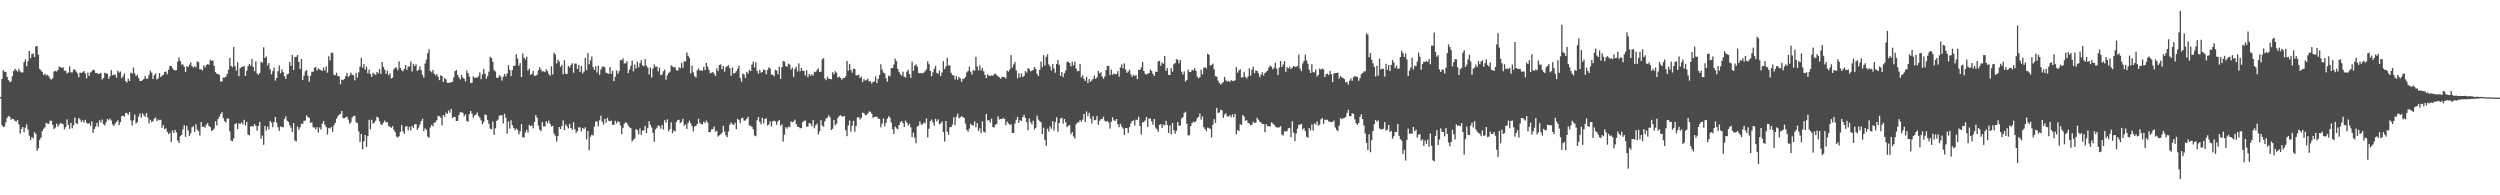 <?xml version="1.0" encoding="UTF-8"?>
<svg xmlns="http://www.w3.org/2000/svg" width="1920" height="150">
  <path d="M0 74.466h1v1.160H0zM1 60.636h1v35.472H1zM2 53.841h1v43.659H2zM3 55.109h1v42.072H3zM4 55.195h1v38.799H4zM5 59.087h1v31.403H5zM6 61.500h1v27.532H6zM7 63.049h1v26.636H7zM8 62.512h1v29.499H8zM9 58.543h1v32.478H9zM10 54.590h1v36.998H10zM11 52.774h1v40.068H11zM12 53.964h1v39.468H12zM13 54.979h1v37.218H13zM14 52.796h1v42.630H14zM15 54.766h1v47.826H15zM16 55.762h1v43.265H16zM17 55.575h1v41.903H17zM18 47.671h1v53.912H18zM19 45.676h1v52.339H19zM20 50.912h1v44.625H20zM21 46.953h1v52.465H21zM22 39.114h1v65.080H22zM23 44.751h1v62.843H23zM24 41.599h1v63.738H24zM25 41.109h1v65.145H25zM26 43.837h1v57.626H26zM27 35.707h1v67.112H27zM28 35.379h1v80.451H28zM29 41.954h1v71.919H29zM30 52.986h1v54.549H30zM31 54.025h1v51.605H31zM32 55.279h1v45.508H32zM33 57.599h1v41.330H33zM34 56.563h1v41.280H34zM35 58.030h1v36.399H35zM36 57.403h1v37.590H36zM37 58.501h1v36.689H37zM38 60.442h1v32.245H38zM39 61.082h1v31.679H39zM40 60.110h1v35.756H40zM41 54.930h1v44.234H41zM42 54.419h1v43.567H42zM43 54.938h1v39.970H43zM44 53.729h1v43.525H44zM45 51.124h1v44.633H45zM46 51.713h1v42.876H46zM47 52.180h1v42.673H47zM48 51.717h1v43.762H48zM49 54.399h1v44.963H49zM50 54.264h1v43.312H50zM51 56.420h1v35.257H51zM52 55.718h1v40.210H52zM53 51.046h1v47.861H53zM54 55.614h1v38.762H54zM55 55.628h1v42.935H55zM56 53.483h1v42.789H56zM57 53.265h1v37.046H57zM58 54.953h1v39.731H58zM59 56.346h1v38.781H59zM60 59.364h1v31.275H60zM61 55.765h1v35.974H61zM62 56.092h1v37.652H62zM63 55.440h1v36.953H63zM64 54.484h1v39.551H64zM65 56.325h1v35.725H65zM66 60.216h1v34.065H66zM67 55.702h1v39.389H67zM68 58.342h1v36.313H68zM69 55.585h1v41.023H69zM70 54.778h1v38.505H70zM71 53.473h1v48.564H71zM72 53.987h1v45.035H72zM73 56.050h1v41.231H73zM74 56.090h1v38.255H74zM75 56.886h1v40.355H75zM76 56.465h1v35.965H76zM77 55.963h1v38.182H77zM78 61.106h1v30.704H78zM79 59.911h1v35.489H79zM80 55.865h1v40.479H80zM81 56.325h1v37.633H81zM82 56.684h1v34.588H82zM83 60.471h1v31.948H83zM84 58.526h1v32.532H84zM85 53.867h1v38.689H85zM86 57.745h1v37.827H86zM87 57.311h1v39.420H87zM88 57.371h1v37.611H88zM89 59.637h1v33.999H89zM90 54.274h1v38.094H90zM91 55.768h1v40.323H91zM92 54.879h1v38.952H92zM93 59.947h1v29.314H93zM94 58.604h1v30.231H94zM95 56.377h1v33.247H95zM96 62.273h1v24.454H96zM97 63.333h1v23.589H97zM98 60.449h1v27.717H98zM99 62.255h1v23.721H99zM100 55.746h1v36.721H100zM101 56.521h1v39.874H101zM102 51.862h1v40.595H102zM103 56.398h1v31.567H103zM104 58.484h1v36.323H104zM105 57.369h1v36.479H105zM106 59.927h1v29.602H106zM107 62.113h1v24.959H107zM108 62.188h1v28.169H108zM109 61.540h1v25.490H109zM110 60.570h1v27.978H110zM111 58.424h1v31.379H111zM112 60.533h1v26.244H112zM113 60.360h1v29.968H113zM114 57.393h1v37.395H114zM115 54.207h1v37.814H115zM116 55.741h1v38.059H116zM117 60.716h1v32.422H117zM118 57.750h1v33.442H118zM119 56.381h1v33.868H119zM120 61.045h1v32.047H120zM121 60.227h1v31.545H121zM122 56.068h1v36.309H122zM123 59.175h1v32.768H123zM124 58.002h1v40.201H124zM125 57.515h1v38.558H125zM126 55.306h1v43.960H126zM127 54.873h1v43.612H127zM128 57.028h1v44.279H128zM129 53.565h1v49.491H129zM130 50.564h1v51.305H130zM131 50.722h1v58.374H131zM132 52.365h1v47.799H132zM133 53.598h1v48.588H133zM134 54.171h1v45.557H134zM135 53.796h1v47.880H135zM136 47.380h1v60.525H136zM137 44.157h1v65.657H137zM138 46.847h1v57.795H138zM139 49.622h1v54.011H139zM140 49.465h1v49.930H140zM141 51.200h1v44.956H141zM142 55.258h1v49.876H142zM143 50.798h1v45.832H143zM144 51.532h1v48.603H144zM145 49.691h1v54.772H145zM146 47.873h1v54.507H146zM147 50.741h1v47.052H147zM148 51.853h1v45.058H148zM149 50.788h1v50.460H149zM150 51.767h1v43.649H150zM151 47.137h1v52.471H151zM152 47.705h1v53.024H152zM153 53.208h1v50.920H153zM154 53.269h1v40.485H154zM155 54.045h1v43.464H155zM156 50.301h1v46.902H156zM157 51.771h1v46.295H157zM158 49.969h1v45.760H158zM159 49.224h1v45.291H159zM160 49.765h1v47.012H160zM161 45.895h1v51.671H161zM162 46.808h1v53.763H162zM163 46.406h1v53.651H163zM164 50.522h1v48.256H164zM165 55.401h1v37.771H165zM166 56.666h1v39.674H166zM167 56.665h1v34.794H167zM168 57.619h1v31.982H168zM169 62.624h1v24.972H169zM170 62.483h1v23.597H170zM171 59.471h1v31.282H171zM172 59.541h1v33.444H172zM173 58.784h1v35.389H173zM174 56.807h1v34.276H174zM175 53.555h1v37.567H175zM176 44.427h1v56.517H176zM177 50.512h1v57.449H177zM178 51.674h1v56.816H178zM179 36.171h1v70.141H179zM180 50.879h1v44.330H180zM181 54.224h1v40.505H181zM182 47.811h1v51.299H182zM183 58.539h1v36.135H183zM184 52.450h1v42.811H184zM185 51.486h1v42.532H185zM186 51.276h1v44.273H186zM187 50.678h1v41.354H187zM188 58.241h1v38.156H188zM189 54.355h1v39.320H189zM190 50.894h1v52.465H190zM191 49.095h1v54.823H191zM192 50.414h1v46.748H192zM193 45.298h1v51.600H193zM194 51.351h1v45.759H194zM195 54.686h1v40.568H195zM196 47.141h1v49.563H196zM197 56.427h1v43.914H197zM198 57.463h1v39.131H198zM199 55.997h1v37.602H199zM200 47.380h1v59.210H200zM201 48.164h1v55.895H201zM202 36.288h1v74.918H202zM203 44.517h1v52.224H203zM204 43.376h1v56.917H204zM205 50.254h1v47.021H205zM206 48.479h1v50.893H206zM207 53.272h1v39.636H207zM208 57.155h1v37.055H208zM209 54.673h1v43.018H209zM210 51.869h1v41.847H210zM211 61.843h1v27.941H211zM212 59.919h1v34.287H212zM213 54.734h1v42.930H213zM214 50.323h1v50.167H214zM215 56.271h1v40.763H215zM216 53.279h1v44.385H216zM217 55.361h1v42.302H217zM218 58.431h1v32.934H218zM219 60.564h1v28.763H219zM220 57.023h1v35.648H220zM221 56.548h1v37.071H221zM222 47.547h1v48.557H222zM223 50.492h1v47.482H223zM224 42.122h1v59.248H224zM225 53.765h1v40.700H225zM226 43.827h1v64.129H226zM227 43.628h1v64.999H227zM228 42.244h1v54.942H228zM229 47.547h1v52.061H229zM230 53.119h1v44.740H230zM231 45.310h1v49.658H231zM232 61.461h1v33.648H232zM233 58.117h1v34.699H233zM234 54.711h1v37.915H234zM235 53.881h1v34.680H235zM236 58.143h1v31.813H236zM237 62.751h1v27.784H237zM238 58.264h1v36.204H238zM239 55.115h1v38.767H239zM240 55.153h1v42.620H240zM241 52.054h1v45.835H241zM242 51.458h1v47.863H242zM243 54.114h1v43.528H243zM244 52.561h1v49.168H244zM245 53.295h1v44.584H245zM246 53.805h1v45.797H246zM247 54.526h1v40.405H247zM248 51.897h1v40.965H248zM249 54.184h1v41.561H249zM250 50.861h1v46.792H250zM251 55.792h1v47.605H251zM252 43.204h1v55.153H252zM253 46.429h1v52.308H253zM254 40.416h1v57.153H254zM255 40.627h1v60.632H255zM256 57.383h1v38.813H256zM257 57.819h1v36.557H257zM258 55.789h1v35.355H258zM259 58.353h1v31.026H259zM260 58.716h1v29.350H260zM261 64.714h1v22.767H261zM262 61.156h1v24.041H262zM263 61.538h1v29.214H263zM264 60.592h1v30.172H264zM265 58.548h1v31.494H265zM266 56.120h1v33.479H266zM267 59.053h1v32.726H267zM268 57.994h1v37.007H268zM269 55.806h1v38.150H269zM270 57.446h1v32.895H270zM271 57.769h1v31.335H271zM272 61.749h1v27.121H272zM273 55.958h1v37.970H273zM274 59.581h1v34.924H274zM275 55.621h1v45.268H275zM276 51.151h1v57.974H276zM277 44.383h1v58.549H277zM278 51.924h1v62.828H278zM279 49.281h1v59.246H279zM280 53.349h1v50.318H280zM281 51.126h1v61.651H281zM282 56.369h1v48.218H282zM283 53.512h1v38.511H283zM284 56.757h1v42.496H284zM285 58.967h1v33.000H285zM286 55.747h1v39.256H286zM287 56.883h1v37.275H287zM288 57.636h1v35.044H288zM289 55.311h1v34.273H289zM290 56.365h1v33.999H290zM291 53.029h1v40.171H291zM292 56.828h1v38.563H292zM293 47.600h1v48.420H293zM294 51.335h1v42.806H294zM295 53.493h1v39.072H295zM296 56.698h1v37.274H296zM297 54.287h1v39.549H297zM298 57.746h1v38.861H298zM299 56.292h1v41.141H299zM300 60.243h1v37.927H300zM301 59.672h1v37.221H301zM302 53.239h1v46.452H302zM303 51.835h1v49.662H303zM304 51.962h1v52.896H304zM305 54.010h1v51.688H305zM306 47.157h1v57.446H306zM307 52.174h1v49.075H307zM308 53.906h1v42.180H308zM309 54.792h1v46.061H309zM310 53.041h1v49.701H310zM311 49.924h1v47.433H311zM312 53.645h1v43.216H312zM313 51.170h1v48.904H313zM314 50.997h1v46.383H314zM315 47.177h1v53.019H315zM316 54.911h1v41.787H316zM317 49.007h1v49.211H317zM318 50.855h1v44.608H318zM319 49.378h1v45.851H319zM320 54.538h1v45.239H320zM321 53.682h1v44.352H321zM322 50.959h1v44.739H322zM323 53.896h1v39.185H323zM324 57.536h1v33.709H324zM325 59.618h1v41.160H325zM326 48.856h1v49.765H326zM327 45.849h1v53.779H327zM328 40.833h1v64.084H328zM329 37.772h1v68.022H329zM330 54.578h1v43.255H330zM331 55.532h1v40.359H331zM332 53.733h1v43.366H332zM333 56.612h1v37.626H333zM334 57.977h1v35.911H334zM335 56.909h1v35.389H335zM336 58.937h1v29.972H336zM337 61.532h1v27.823H337zM338 57.848h1v32.517H338zM339 58.359h1v37.875H339zM340 62.938h1v25.422H340zM341 59.943h1v29.687H341zM342 60.937h1v25.588H342zM343 63.517h1v24.027H343zM344 63.716h1v21.105H344zM345 63.512h1v23.086H345zM346 63.202h1v20.480H346zM347 62.776h1v27.856H347zM348 59.435h1v30.284H348zM349 54.609h1v35.263H349zM350 53.795h1v39.125H350zM351 57.472h1v35.348H351zM352 59.514h1v28.854H352zM353 61.024h1v25.153H353zM354 57.500h1v28.701H354zM355 59.569h1v27.108H355zM356 60.485h1v28.850H356zM357 62.493h1v25.413H357zM358 54.227h1v38.591H358zM359 56.155h1v37.378H359zM360 58.805h1v28.847H360zM361 63.716h1v21.535H361zM362 63.663h1v23.643H362zM363 58.618h1v31.728H363zM364 59.742h1v28.931H364zM365 59.517h1v28.548H365zM366 59.708h1v26.646H366zM367 58.540h1v30.546H367zM368 55.605h1v34.835H368zM369 60.805h1v31.672H369zM370 57.163h1v38.213H370zM371 53.034h1v40.783H371zM372 56.519h1v31.395H372zM373 60.376h1v28.092H373zM374 58.491h1v33.781H374zM375 55.033h1v40.042H375zM376 43.589h1v55.243H376zM377 44.555h1v54.779H377zM378 47.397h1v46.068H378zM379 53.851h1v49.728H379zM380 54.898h1v43.650H380zM381 59.691h1v33.195H381zM382 59.826h1v32.015H382zM383 57.783h1v31.104H383zM384 58.730h1v29.758H384zM385 61.846h1v26.655H385zM386 58.807h1v35.946H386zM387 56.746h1v30.633H387zM388 58.703h1v31.781H388zM389 56.383h1v46.335H389zM390 50.074h1v43.259H390zM391 53.632h1v45.215H391zM392 58.419h1v33.963H392zM393 53.852h1v42.309H393zM394 50.659h1v47.501H394zM395 50.401h1v49.496H395zM396 41.635h1v57.022H396zM397 44.903h1v54.723H397zM398 50.490h1v52.724H398zM399 48.463h1v52.527H399zM400 59.102h1v36.294H400zM401 41.057h1v64.402H401zM402 44.324h1v61.176H402zM403 45.720h1v55.990H403zM404 43.466h1v56.211H404zM405 54.244h1v47.600H405zM406 52.633h1v43.264H406zM407 57.449h1v39.439H407zM408 56.863h1v39.488H408zM409 54.450h1v44.136H409zM410 58.142h1v35.548H410zM411 58.328h1v30.135H411zM412 57.211h1v33.207H412zM413 53.946h1v42.468H413zM414 51.572h1v48.113H414zM415 53.500h1v47.288H415zM416 54.984h1v38.815H416zM417 54.697h1v42.384H417zM418 55.329h1v41.752H418zM419 53.196h1v39.892H419zM420 54.629h1v39.972H420zM421 56.871h1v35.726H421zM422 58.185h1v36.846H422zM423 50.961h1v46.217H423zM424 57.197h1v39.482H424zM425 40.481h1v62.076H425zM426 41.828h1v62.354H426zM427 48.750h1v59.973H427zM428 45.869h1v58.656H428zM429 47.325h1v50.192H429zM430 51.309h1v47.780H430zM431 49.769h1v47.037H431zM432 57.072h1v35.360H432zM433 46.266h1v53.642H433zM434 56.561h1v38.954H434zM435 56.904h1v40.132H435zM436 50.513h1v48.119H436zM437 51.802h1v43.323H437zM438 49.935h1v48.370H438zM439 48.534h1v51.177H439zM440 55.855h1v38.108H440zM441 48.776h1v50.509H441zM442 48.861h1v53.189H442zM443 52.979h1v47.695H443zM444 49.882h1v47.875H444zM445 55.318h1v42.512H445zM446 50.603h1v50.342H446zM447 56.445h1v41.918H447zM448 55.000h1v44.147H448zM449 44.466h1v53.326H449zM450 53.814h1v53.283H450zM451 40.790h1v59.838H451zM452 49.374h1v65.967H452zM453 46.259h1v58.747H453zM454 43.361h1v60.071H454zM455 51.491h1v52.521H455zM456 53.636h1v43.633H456zM457 50.917h1v42.533H457zM458 55.752h1v37.436H458zM459 50.439h1v46.574H459zM460 57.486h1v34.930H460zM461 53.381h1v35.516H461zM462 51.200h1v42.250H462zM463 51.098h1v44.604H463zM464 51.762h1v39.590H464zM465 55.877h1v38.393H465zM466 56.293h1v34.198H466zM467 56.766h1v35.959H467zM468 51.468h1v41.640H468zM469 56.632h1v35.989H469zM470 54.396h1v41.356H470zM471 62.318h1v33.757H471zM472 59.002h1v33.733H472zM473 54.075h1v40.762H473zM474 56.682h1v36.509H474zM475 54.700h1v38.930H475zM476 46.005h1v50.300H476zM477 46.378h1v56.616H477zM478 44.816h1v53.349H478zM479 48.818h1v46.141H479zM480 48.545h1v45.362H480zM481 46.949h1v47.740H481zM482 56.145h1v40.303H482zM483 53.475h1v44.199H483zM484 50.461h1v47.989H484zM485 46.552h1v62.169H485zM486 54.805h1v52.532H486zM487 49.651h1v56.693H487zM488 52.576h1v46.577H488zM489 47.425h1v52.563H489zM490 51.653h1v51.524H490zM491 48.532h1v50.206H491zM492 46.251h1v57.348H492zM493 50.106h1v50.265H493zM494 50.921h1v49.196H494zM495 45.380h1v51.294H495zM496 50.448h1v51.672H496zM497 51.907h1v46.486H497zM498 57.161h1v35.918H498zM499 51.803h1v44.055H499zM500 59.499h1v38.473H500zM501 52.698h1v49.399H501zM502 49.560h1v59.298H502zM503 51.351h1v48.091H503zM504 51.063h1v47.002H504zM505 54.796h1v41.505H505zM506 52.016h1v44.839H506zM507 57.847h1v41.015H507zM508 57.174h1v38.878H508zM509 54.715h1v44.760H509zM510 53.515h1v38.787H510zM511 61.187h1v33.099H511zM512 57.791h1v33.856H512zM513 55.994h1v44.908H513zM514 55.158h1v43.966H514zM515 50.160h1v43.784H515zM516 51.038h1v51.222H516zM517 51.774h1v48.440H517zM518 51.579h1v49.456H518zM519 53.910h1v39.783H519zM520 54.237h1v37.862H520zM521 51.751h1v40.183H521zM522 52.420h1v42.211H522zM523 48.262h1v45.352H523zM524 52.048h1v39.257H524zM525 47.100h1v49.478H525zM526 47.195h1v48.336H526zM527 40.279h1v58.745H527zM528 42.823h1v51.711H528zM529 44.412h1v48.248H529zM530 56.366h1v38.328H530zM531 50.305h1v46.567H531zM532 55.562h1v45.328H532zM533 58.485h1v38.687H533zM534 59.636h1v37.034H534zM535 54.033h1v41.184H535zM536 52.558h1v38.693H536zM537 54.219h1v40.122H537zM538 54.066h1v41.195H538zM539 54.272h1v41.293H539zM540 51.222h1v42.209H540zM541 53.789h1v40.665H541zM542 48.365h1v44.189H542zM543 51.137h1v42.990H543zM544 53.640h1v47.858H544zM545 56.279h1v45.092H545zM546 55.810h1v43.556H546zM547 55.253h1v43.852H547zM548 56.569h1v40.612H548zM549 58.349h1v42.794H549zM550 52.556h1v47.905H550zM551 54.576h1v50.300H551zM552 49.906h1v53.958H552zM553 49.480h1v53.611H553zM554 53.075h1v48.964H554zM555 50.647h1v45.967H555zM556 55.060h1v45.953H556zM557 51.687h1v52.127H557zM558 50.794h1v54.554H558zM559 50.078h1v50.884H559zM560 52.484h1v43.319H560zM561 58.153h1v35.964H561zM562 51.786h1v43.584H562zM563 56.504h1v39.481H563zM564 55.945h1v38.361H564zM565 54.690h1v44.556H565zM566 52.882h1v38.341H566zM567 50.510h1v41.714H567zM568 59.940h1v34.634H568zM569 62.730h1v28.126H569zM570 56.381h1v34.022H570zM571 57.286h1v35.369H571zM572 59.832h1v32.761H572zM573 55.210h1v36.086H573zM574 56.526h1v33.154H574zM575 53.665h1v42.650H575zM576 54.619h1v41.979H576zM577 49.616h1v47.778H577zM578 47.370h1v51.946H578zM579 51.793h1v52.287H579zM580 47.835h1v56.779H580zM581 54.413h1v37.948H581zM582 56.594h1v33.193H582zM583 53.602h1v40.062H583zM584 55.823h1v39.674H584zM585 55.366h1v35.084H585zM586 53.353h1v41.447H586zM587 53.804h1v37.570H587zM588 57.056h1v33.760H588zM589 53.664h1v42.627H589zM590 51.693h1v43.924H590zM591 52.649h1v40.531H591zM592 57.239h1v39.812H592zM593 57.351h1v35.729H593zM594 58.553h1v34.156H594zM595 53.651h1v39.643H595zM596 54.166h1v41.638H596zM597 56.998h1v36.195H597zM598 51.235h1v40.952H598zM599 60.564h1v36.021H599zM600 51.581h1v43.905H600zM601 46.915h1v61.880H601zM602 47.238h1v56.181H602zM603 50.642h1v47.066H603zM604 51.357h1v47.432H604zM605 48.822h1v48.429H605zM606 49.546h1v48.122H606zM607 53.389h1v39.868H607zM608 51.932h1v42.030H608zM609 58.975h1v34.360H609zM610 52.939h1v38.926H610zM611 51.180h1v44.093H611zM612 54.872h1v42.370H612zM613 48.685h1v48.863H613zM614 54.677h1v43.889H614zM615 52.167h1v46.128H615zM616 54.301h1v39.537H616zM617 54.510h1v38.321H617zM618 57.992h1v34.563H618zM619 53.959h1v43.431H619zM620 59.293h1v37.878H620zM621 56.830h1v37.659H621zM622 58.147h1v36.807H622zM623 56.961h1v40.112H623zM624 58.088h1v34.001H624zM625 54.981h1v43.584H625zM626 55.429h1v40.868H626zM627 53.757h1v41.186H627zM628 52.472h1v50.799H628zM629 55.302h1v45.525H629zM630 55.105h1v37.208H630zM631 45.592h1v50.838H631zM632 44.590h1v52.788H632zM633 60.291h1v32.874H633zM634 61.579h1v29.462H634zM635 58.929h1v31.404H635zM636 60.586h1v27.956H636zM637 60.549h1v29.638H637zM638 60.907h1v38.920H638zM639 55.439h1v43.458H639zM640 57.013h1v35.160H640zM641 54.659h1v41.572H641zM642 55.824h1v39.210H642zM643 59.520h1v31.077H643zM644 58.780h1v30.336H644zM645 59.780h1v28.700H645zM646 61.211h1v28.123H646zM647 60.122h1v29.469H647zM648 59.876h1v29.151H648zM649 58.655h1v41.381H649zM650 46.784h1v57.802H650zM651 54.318h1v41.914H651zM652 49.075h1v43.471H652zM653 53.621h1v47.491H653zM654 55.835h1v40.686H654zM655 52.744h1v40.102H655zM656 52.998h1v48.193H656zM657 57.788h1v39.048H657zM658 57.850h1v32.371H658zM659 57.406h1v32.605H659zM660 59.898h1v31.828H660zM661 58.784h1v31.642H661zM662 63.079h1v23.393H662zM663 60.710h1v26.163H663zM664 61.799h1v26.683H664zM665 61.595h1v26.678H665zM666 60.366h1v26.835H666zM667 62.547h1v23.027H667zM668 62.384h1v23.517H668zM669 64.169h1v23.150H669zM670 62.877h1v27.624H670zM671 62.586h1v27.215H671zM672 58.676h1v30.926H672zM673 63.842h1v25.861H673zM674 60.665h1v30.298H674zM675 57.614h1v33.786H675zM676 49.358h1v48.411H676zM677 53.520h1v41.444H677zM678 55.735h1v35.195H678zM679 56.375h1v40.619H679zM680 60.113h1v34.211H680zM681 62.652h1v28.468H681zM682 58.044h1v31.238H682zM683 58.616h1v31.753H683zM684 52.357h1v41.676H684zM685 52.231h1v47.043H685zM686 49.642h1v53.275H686zM687 45.055h1v52.146H687zM688 46.941h1v51.646H688zM689 52.935h1v46.394H689zM690 55.157h1v40.947H690zM691 57.055h1v36.836H691zM692 58.073h1v34.876H692zM693 55.086h1v39.464H693zM694 58.945h1v38.595H694zM695 59.467h1v33.155H695zM696 54.981h1v39.228H696zM697 53.583h1v42.820H697zM698 56.820h1v38.230H698zM699 59.741h1v38.080H699zM700 47.346h1v57.905H700zM701 54.429h1v47.440H701zM702 50.421h1v55.238H702zM703 49.368h1v60.671H703zM704 51.166h1v46.073H704zM705 55.969h1v40.538H705zM706 56.303h1v36.950H706zM707 55.929h1v39.763H707zM708 56.380h1v39.187H708zM709 55.691h1v38.422H709zM710 54.681h1v40.101H710zM711 53.258h1v37.662H711zM712 47.016h1v58.446H712zM713 49.320h1v49.530H713zM714 54.526h1v38.458H714zM715 58.522h1v33.354H715zM716 55.557h1v38.449H716zM717 52.889h1v43.692H717zM718 50.604h1v40.733H718zM719 55.942h1v37.330H719zM720 56.671h1v35.014H720zM721 54.242h1v41.311H721zM722 58.403h1v36.411H722zM723 55.610h1v37.779H723zM724 46.956h1v54.496H724zM725 53.102h1v55.585H725zM726 50.994h1v41.998H726zM727 44.397h1v56.747H727zM728 50.271h1v53.264H728zM729 50.214h1v47.509H729zM730 55.974h1v41.616H730zM731 57.724h1v37.926H731zM732 57.917h1v32.151H732zM733 61.068h1v35.032H733zM734 58.524h1v31.143H734zM735 61.243h1v26.002H735zM736 59.090h1v31.782H736zM737 60.249h1v29.918H737zM738 62.754h1v26.421H738zM739 60.581h1v29.297H739zM740 60.407h1v30.248H740zM741 59.072h1v35.854H741zM742 55.548h1v44.260H742zM743 54.531h1v46.559H743zM744 51.106h1v47.647H744zM745 54.975h1v40.010H745zM746 57.263h1v38.925H746zM747 53.706h1v42.667H747zM748 54.325h1v38.852H748zM749 43.656h1v54.145H749zM750 51.122h1v43.393H750zM751 54.046h1v46.566H751zM752 50.106h1v48.392H752zM753 54.044h1v48.207H753zM754 52.239h1v40.950H754zM755 54.790h1v46.383H755zM756 57.512h1v44.346H756zM757 60.007h1v27.490H757zM758 57.107h1v35.442H758zM759 58.249h1v34.050H759zM760 58.202h1v36.004H760zM761 57.956h1v33.195H761zM762 58.245h1v39.166H762zM763 57.041h1v41.010H763zM764 56.477h1v39.432H764zM765 57.708h1v37.420H765zM766 58.595h1v30.818H766zM767 59.381h1v32.405H767zM768 60.492h1v30.899H768zM769 58.876h1v32.537H769zM770 59.228h1v31.259H770zM771 59.167h1v32.126H771zM772 60.329h1v35.862H772zM773 54.166h1v39.228H773zM774 55.047h1v39.757H774zM775 53.348h1v42.577H775zM776 42.360h1v53.010H776zM777 51.987h1v50.111H777zM778 49.474h1v52.667H778zM779 47.673h1v47.195H779zM780 54.064h1v37.841H780zM781 60.130h1v29.629H781zM782 56.264h1v38.044H782zM783 59.342h1v32.851H783zM784 56.334h1v36.661H784zM785 59.257h1v30.707H785zM786 58.274h1v29.834H786zM787 54.625h1v35.845H787zM788 55.739h1v38.100H788zM789 52.331h1v47.630H789zM790 53.106h1v37.854H790zM791 54.719h1v39.142H791zM792 54.350h1v41.176H792zM793 53.759h1v38.969H793zM794 51.473h1v47.956H794zM795 52.928h1v45.228H795zM796 56.805h1v31.995H796zM797 58.443h1v33.359H797zM798 53.638h1v39.501H798zM799 47.224h1v46.700H799zM800 51.505h1v51.576H800zM801 42.356h1v55.741H801zM802 50.298h1v57.245H802zM803 43.605h1v68.449H803zM804 41.717h1v57.037H804zM805 49.423h1v51.617H805zM806 51.026h1v46.004H806zM807 54.022h1v44.869H807zM808 49.189h1v43.879H808zM809 52.593h1v47.670H809zM810 55.862h1v37.942H810zM811 49.081h1v41.084H811zM812 46.124h1v55.032H812zM813 49.837h1v44.712H813zM814 58.234h1v32.893H814zM815 55.365h1v35.119H815zM816 59.230h1v35.748H816zM817 56.231h1v35.181H817zM818 54.080h1v39.943H818zM819 47.413h1v50.221H819zM820 47.460h1v49.171H820zM821 48.420h1v47.647H821zM822 51.002h1v52.034H822zM823 47.444h1v53.987H823zM824 50.206h1v54.610H824zM825 47.233h1v59.183H825zM826 52.622h1v42.775H826zM827 54.680h1v39.364H827zM828 54.533h1v39.465H828zM829 49.180h1v43.107H829zM830 59.436h1v33.944H830zM831 57.829h1v34.021H831zM832 60.499h1v27.072H832zM833 62.097h1v31.675H833zM834 59.053h1v26.551H834zM835 63.757h1v25.473H835zM836 60.750h1v25.881H836zM837 62.807h1v28.243H837zM838 61.726h1v33.119H838zM839 60.549h1v28.768H839zM840 57.934h1v34.489H840zM841 60.569h1v31.551H841zM842 59.400h1v29.802H842zM843 54.406h1v41.511H843zM844 56.377h1v36.399H844zM845 55.513h1v36.123H845zM846 58.728h1v32.653H846zM847 60.503h1v29.214H847zM848 58.678h1v34.027H848zM849 53.810h1v39.802H849zM850 50.516h1v42.385H850zM851 50.661h1v43.458H851zM852 57.610h1v41.164H852zM853 53.477h1v39.998H853zM854 57.416h1v32.701H854zM855 56.292h1v36.087H855zM856 57.098h1v35.866H856zM857 56.835h1v34.551H857zM858 54.559h1v40.914H858zM859 58.891h1v38.873H859zM860 51.795h1v43.281H860zM861 49.456h1v47.794H861zM862 52.578h1v46.015H862zM863 48.666h1v54.958H863zM864 53.400h1v45.018H864zM865 55.944h1v42.390H865zM866 54.883h1v47.160H866zM867 53.482h1v44.168H867zM868 57.036h1v37.720H868zM869 58.941h1v33.966H869zM870 57.453h1v35.004H870zM871 58.335h1v38.090H871zM872 57.721h1v34.134H872zM873 60.759h1v31.406H873zM874 53.727h1v35.854H874zM875 53.542h1v43.299H875zM876 51.843h1v51.535H876zM877 47.582h1v46.416H877zM878 54.479h1v39.204H878zM879 56.638h1v35.861H879zM880 57.321h1v32.496H880zM881 56.507h1v41.099H881zM882 56.135h1v34.876H882zM883 53.388h1v37.748H883zM884 54.520h1v38.691H884zM885 56.778h1v39.068H885zM886 58.354h1v33.024H886zM887 54.984h1v42.958H887zM888 55.252h1v43.949H888zM889 47.164h1v54.013H889zM890 46.709h1v49.260H890zM891 50.468h1v44.864H891zM892 47.967h1v50.286H892zM893 48.932h1v46.689H893zM894 42.945h1v53.435H894zM895 54.369h1v38.468H895zM896 52.294h1v43.634H896zM897 57.461h1v44.654H897zM898 57.671h1v38.675H898zM899 52.120h1v51.098H899zM900 55.060h1v39.427H900zM901 49.293h1v50.619H901zM902 48.538h1v54.185H902zM903 45.406h1v55.121H903zM904 45.900h1v47.891H904zM905 48.634h1v47.960H905zM906 46.006h1v50.354H906zM907 54.968h1v36.032H907zM908 57.264h1v32.775H908zM909 54.815h1v31.931H909zM910 62.663h1v23.178H910zM911 61.333h1v33.767H911zM912 53.380h1v50.586H912zM913 55.353h1v48.590H913zM914 55.270h1v41.564H914zM915 53.668h1v40.829H915zM916 54.037h1v39.407H916zM917 52.335h1v41.665H917zM918 54.398h1v38.641H918zM919 58.720h1v32.105H919zM920 60.110h1v29.646H920zM921 59.234h1v27.981H921zM922 53.530h1v38.375H922zM923 57.090h1v32.353H923zM924 52.051h1v45.631H924zM925 51.536h1v47.625H925zM926 52.544h1v48.278H926zM927 41.234h1v56.757H927zM928 42.042h1v56.350H928zM929 50.327h1v48.627H929zM930 49.877h1v55.594H930zM931 48.871h1v46.929H931zM932 53.293h1v38.219H932zM933 58.507h1v35.899H933zM934 58.832h1v24.024H934zM935 61.965h1v24.934H935zM936 63.770h1v22.557H936zM937 64.927h1v19.368H937zM938 63.934h1v20.793H938zM939 63.098h1v27.426H939zM940 59.101h1v28.891H940zM941 61.752h1v25.321H941zM942 62.548h1v26.726H942zM943 62.138h1v27.450H943zM944 63.050h1v25.371H944zM945 61.547h1v28.553H945zM946 62.079h1v25.745H946zM947 62.301h1v27.633H947zM948 61.641h1v25.814H948zM949 51.626h1v51.490H949zM950 55.787h1v43.977H950zM951 54.095h1v46.560H951zM952 53.216h1v42.114H952zM953 59.491h1v36.564H953zM954 59.325h1v28.922H954zM955 55.142h1v34.431H955zM956 59.022h1v33.786H956zM957 60.364h1v31.866H957zM958 58.654h1v35.861H958zM959 52.477h1v42.328H959zM960 57.991h1v38.173H960zM961 53.611h1v42.092H961zM962 51.260h1v42.227H962zM963 56.215h1v38.179H963zM964 54.012h1v40.168H964zM965 54.418h1v36.013H965zM966 56.205h1v35.742H966zM967 59.239h1v34.265H967zM968 57.414h1v36.626H968zM969 55.507h1v39.728H969zM970 57.993h1v37.315H970zM971 56.088h1v45.450H971zM972 55.027h1v40.385H972zM973 54.223h1v42.789H973zM974 51.810h1v44.982H974zM975 50.255h1v46.917H975zM976 51.145h1v42.844H976zM977 53.223h1v41.497H977zM978 51.931h1v43.913H978zM979 48.235h1v48.910H979zM980 52.770h1v45.238H980zM981 57.646h1v40.185H981zM982 51.925h1v45.897H982zM983 46.938h1v49.937H983zM984 51.528h1v51.800H984zM985 49.559h1v54.529H985zM986 46.971h1v53.817H986zM987 55.199h1v45.895H987zM988 51.591h1v48.980H988zM989 52.516h1v46.052H989zM990 51.149h1v47.010H990zM991 53.039h1v52.260H991zM992 51.918h1v41.233H992zM993 50.619h1v51.224H993zM994 51.377h1v56.900H994zM995 51.307h1v51.321H995zM996 50.757h1v48.124H996zM997 41.927h1v53.855H997zM998 52.746h1v42.976H998zM999 54.644h1v40.507H999zM1000 48.700h1v50.724H1000zM1001 46.692h1v51.787H1001zM1002 42.053h1v58.639H1002zM1003 46.300h1v58.712H1003zM1004 48.907h1v56.913H1004zM1005 53.526h1v44.819H1005zM1006 56.088h1v44.078H1006zM1007 49.203h1v46.369H1007zM1008 55.399h1v44.861H1008zM1009 55.612h1v39.132H1009zM1010 53.304h1v42.447H1010zM1011 58.704h1v34.602H1011zM1012 57.433h1v39.019H1012zM1013 52.617h1v43.157H1013zM1014 53.552h1v38.019H1014zM1015 52.572h1v38.064H1015zM1016 53.278h1v41.846H1016zM1017 59.119h1v32.873H1017zM1018 56.914h1v35.115H1018zM1019 56.522h1v35.446H1019zM1020 57.630h1v35.816H1020zM1021 54.381h1v39.134H1021zM1022 56.985h1v36.827H1022zM1023 63.026h1v30.539H1023zM1024 56.261h1v36.306H1024zM1025 56.163h1v41.793H1025zM1026 55.992h1v43.730H1026zM1027 55.806h1v44.930H1027zM1028 60.327h1v36.205H1028zM1029 58.350h1v32.412H1029zM1030 59.375h1v32.064H1030zM1031 59.873h1v31.029H1031zM1032 60.782h1v29.737H1032zM1033 63.279h1v26.599H1033zM1034 62.874h1v24.012H1034zM1035 64.953h1v19.366H1035zM1036 62.024h1v27.166H1036zM1037 60.234h1v29.038H1037zM1038 62.005h1v24.959H1038zM1039 59.326h1v28.098H1039zM1040 58.301h1v33.352H1040zM1041 58.961h1v35.766H1041zM1042 58.982h1v36.902H1042zM1043 62.033h1v32.463H1043zM1044 60.004h1v29.818H1044zM1045 57.086h1v30.707H1045zM1046 56.088h1v35.405H1046zM1047 54.892h1v41.534H1047zM1048 54.803h1v47.715H1048zM1049 25.609h1v84.076H1049zM1050 26.607h1v88.682H1050zM1051 43.968h1v59.149H1051zM1052 40.705h1v76.248H1052zM1053 45.924h1v61.769H1053zM1054 48.710h1v52.018H1054zM1055 51.389h1v43.976H1055zM1056 58.729h1v33.428H1056zM1057 50.477h1v43.107H1057zM1058 58.106h1v34.301H1058zM1059 44.943h1v53.686H1059zM1060 53.273h1v46.228H1060zM1061 52.740h1v46.587H1061zM1062 52.872h1v46.062H1062zM1063 58.793h1v34.933H1063zM1064 48.985h1v51.347H1064zM1065 53.606h1v45.909H1065zM1066 49.974h1v46.020H1066zM1067 54.601h1v46.835H1067zM1068 49.798h1v50.666H1068zM1069 46.016h1v60.509H1069zM1070 48.026h1v56.657H1070zM1071 52.336h1v49.056H1071zM1072 50.260h1v51.022H1072zM1073 52.775h1v42.512H1073zM1074 52.572h1v51.782H1074zM1075 43.752h1v63.183H1075zM1076 39.024h1v68.930H1076zM1077 40.743h1v77.462H1077zM1078 43.809h1v71.265H1078zM1079 41.119h1v82.171H1079zM1080 45.630h1v61.821H1080zM1081 58.391h1v40.394H1081zM1082 54.183h1v48.632H1082zM1083 51.951h1v50.457H1083zM1084 44.330h1v58.434H1084zM1085 53.403h1v44.083H1085zM1086 50.501h1v50.312H1086zM1087 50.837h1v48.780H1087zM1088 47.302h1v58.365H1088zM1089 40.338h1v63.097H1089zM1090 43.545h1v59.407H1090zM1091 53.454h1v54.565H1091zM1092 49.153h1v57.823H1092zM1093 47.312h1v64.723H1093zM1094 47.625h1v60.263H1094zM1095 46.810h1v63.676H1095zM1096 47.573h1v59.621H1096zM1097 45.207h1v67.416H1097zM1098 49.429h1v53.144H1098zM1099 35.040h1v76.857H1099zM1100 34.997h1v88.127H1100zM1101 24.994h1v98.929H1101zM1102 39.826h1v64.569H1102zM1103 43.533h1v56.451H1103zM1104 42.383h1v68.985H1104zM1105 53.359h1v53.782H1105zM1106 55.225h1v43.368H1106zM1107 53.428h1v47.824H1107zM1108 53.484h1v47.879H1108zM1109 56.483h1v48.280H1109zM1110 51.946h1v46.483H1110zM1111 40.798h1v62.084H1111zM1112 34.088h1v75.401H1112zM1113 36.124h1v76.270H1113zM1114 38.445h1v70.620H1114zM1115 50.981h1v48.647H1115zM1116 47.753h1v55.342H1116zM1117 45.351h1v61.812H1117zM1118 45.633h1v49.927H1118zM1119 51.698h1v44.882H1119zM1120 57.581h1v38.755H1120zM1121 53.144h1v43.877H1121zM1122 52.258h1v42.292H1122zM1123 40.522h1v60.913H1123zM1124 38.568h1v80.189H1124zM1125 51.421h1v55.471H1125zM1126 49.608h1v47.578H1126zM1127 45.680h1v57.971H1127zM1128 42.054h1v61.538H1128zM1129 47.139h1v49.271H1129zM1130 57.462h1v36.684H1130zM1131 52.746h1v45.192H1131zM1132 51.934h1v41.157H1132zM1133 49.663h1v49.783H1133zM1134 51.390h1v49.676H1134zM1135 46.773h1v55.316H1135zM1136 49.254h1v53.492H1136zM1137 47.189h1v57.479H1137zM1138 46.331h1v53.759H1138zM1139 51.212h1v53.169H1139zM1140 48.560h1v55.435H1140zM1141 45.560h1v51.987H1141zM1142 49.829h1v55.560H1142zM1143 51.073h1v53.852H1143zM1144 47.892h1v53.198H1144zM1145 53.512h1v49.429H1145zM1146 53.925h1v48.928H1146zM1147 54.537h1v46.801H1147zM1148 51.417h1v52.873H1148zM1149 34.103h1v80.903H1149zM1150 25.477h1v95.075H1150zM1151 36.484h1v64.082H1151zM1152 45.105h1v64.910H1152zM1153 48.522h1v51.052H1153zM1154 54.706h1v48.146H1154zM1155 49.298h1v52.918H1155zM1156 53.046h1v43.674H1156zM1157 52.518h1v43.851H1157zM1158 53.078h1v39.514H1158zM1159 52.116h1v46.355H1159zM1160 56.594h1v36.261H1160zM1161 49.571h1v42.922H1161zM1162 53.501h1v44.258H1162zM1163 32.270h1v72.703H1163zM1164 52.191h1v49.915H1164zM1165 52.838h1v47.210H1165zM1166 53.066h1v52.681H1166zM1167 52.830h1v42.024H1167zM1168 54.906h1v35.674H1168zM1169 55.038h1v35.700H1169zM1170 54.877h1v36.766H1170zM1171 59.287h1v33.324H1171zM1172 48.021h1v41.128H1172zM1173 49.196h1v51.768H1173zM1174 46.255h1v51.125H1174zM1175 55.228h1v38.994H1175zM1176 41.624h1v61.800H1176zM1177 54.056h1v46.825H1177zM1178 54.348h1v43.729H1178zM1179 53.255h1v37.436H1179zM1180 54.036h1v49.207H1180zM1181 46.502h1v55.146H1181zM1182 49.675h1v44.961H1182zM1183 49.542h1v52.153H1183zM1184 53.594h1v50.540H1184zM1185 55.202h1v43.711H1185zM1186 56.124h1v43.891H1186zM1187 51.736h1v48.326H1187zM1188 50.697h1v45.098H1188zM1189 49.092h1v47.031H1189zM1190 55.427h1v40.697H1190zM1191 54.620h1v41.670H1191zM1192 47.729h1v53.594H1192zM1193 52.446h1v50.560H1193zM1194 56.762h1v33.717H1194zM1195 60.773h1v32.649H1195zM1196 46.202h1v48.950H1196zM1197 55.934h1v42.763H1197zM1198 43.286h1v62.114H1198zM1199 18.927h1v96.166H1199zM1200 40.044h1v69.944H1200zM1201 40.865h1v68.083H1201zM1202 43.011h1v72.321H1202zM1203 36.044h1v67.533H1203zM1204 49.208h1v47.813H1204zM1205 51.676h1v47.770H1205zM1206 54.543h1v41.738H1206zM1207 56.563h1v36.170H1207zM1208 57.779h1v36.403H1208zM1209 53.731h1v41.356H1209zM1210 54.431h1v43.639H1210zM1211 34.721h1v77.310H1211zM1212 29.502h1v79.392H1212zM1213 53.110h1v50.532H1213zM1214 38.362h1v59.031H1214zM1215 47.337h1v63.936H1215zM1216 45.723h1v53.621H1216zM1217 57.383h1v37.702H1217zM1218 51.908h1v39.091H1218zM1219 54.553h1v42.283H1219zM1220 56.060h1v41.443H1220zM1221 50.968h1v42.839H1221zM1222 46.070h1v47.667H1222zM1223 48.536h1v57.459H1223zM1224 40.444h1v57.464H1224zM1225 37.425h1v63.491H1225zM1226 42.735h1v58.873H1226zM1227 43.852h1v59.665H1227zM1228 38.767h1v66.764H1228zM1229 46.519h1v59.446H1229zM1230 40.915h1v62.881H1230zM1231 43.601h1v61.026H1231zM1232 46.941h1v52.457H1232zM1233 44.141h1v57.551H1233zM1234 43.129h1v67.976H1234zM1235 44.091h1v58.790H1235zM1236 45.210h1v59.276H1236zM1237 44.751h1v59.299H1237zM1238 45.404h1v59.945H1238zM1239 41.790h1v72.126H1239zM1240 44.692h1v66.233H1240zM1241 44.379h1v61.486H1241zM1242 39.715h1v61.281H1242zM1243 45.224h1v57.623H1243zM1244 44.020h1v59.927H1244zM1245 44.299h1v56.858H1245zM1246 47.851h1v57.282H1246zM1247 41.734h1v61.976H1247zM1248 39.720h1v68.739H1248zM1249 24.895h1v92.725H1249zM1250 28.021h1v101.532H1250zM1251 37.924h1v75.602H1251zM1252 44.559h1v70.377H1252zM1253 38.086h1v68.666H1253zM1254 37.672h1v69.067H1254zM1255 49.180h1v58.089H1255zM1256 39.706h1v60.350H1256zM1257 49.010h1v58.691H1257zM1258 44.438h1v55.211H1258zM1259 39.767h1v67.287H1259zM1260 46.761h1v56.907H1260zM1261 37.847h1v70.681H1261zM1262 43.852h1v55.373H1262zM1263 42.516h1v60.659H1263zM1264 48.782h1v51.501H1264zM1265 49.172h1v55.737H1265zM1266 47.876h1v50.153H1266zM1267 50.013h1v48.113H1267zM1268 54.375h1v37.675H1268zM1269 52.798h1v42.644H1269zM1270 54.421h1v45.846H1270zM1271 51.829h1v46.200H1271zM1272 59.198h1v31.976H1272zM1273 54.945h1v45.468H1273zM1274 47.471h1v51.802H1274zM1275 49.605h1v53.331H1275zM1276 50.745h1v52.035H1276zM1277 47.704h1v60.052H1277zM1278 45.724h1v66.478H1278zM1279 53.053h1v45.491H1279zM1280 56.746h1v35.579H1280zM1281 51.078h1v41.157H1281zM1282 53.454h1v40.212H1282zM1283 47.300h1v46.350H1283zM1284 55.639h1v43.971H1284zM1285 50.705h1v47.547H1285zM1286 47.481h1v46.148H1286zM1287 47.177h1v55.313H1287zM1288 53.770h1v46.115H1288zM1289 43.315h1v54.084H1289zM1290 51.182h1v49.165H1290zM1291 47.810h1v51.613H1291zM1292 45.689h1v64.921H1292zM1293 52.607h1v56.920H1293zM1294 49.028h1v51.306H1294zM1295 53.358h1v46.215H1295zM1296 57.883h1v32.706H1296zM1297 61.927h1v31.793H1297zM1298 47.517h1v64.731H1298zM1299 40.024h1v74.561H1299zM1300 44.628h1v71.737H1300zM1301 35.807h1v67.907H1301zM1302 43.532h1v62.308H1302zM1303 43.619h1v60.596H1303zM1304 54.366h1v43.060H1304zM1305 56.025h1v39.127H1305zM1306 54.222h1v39.487H1306zM1307 59.140h1v34.400H1307zM1308 59.166h1v39.008H1308zM1309 48.597h1v43.754H1309zM1310 52.321h1v39.825H1310zM1311 41.472h1v67.693H1311zM1312 41.074h1v65.780H1312zM1313 46.295h1v55.713H1313zM1314 46.003h1v55.434H1314zM1315 43.343h1v59.055H1315zM1316 52.178h1v46.198H1316zM1317 53.972h1v39.251H1317zM1318 57.060h1v40.481H1318zM1319 50.755h1v49.707H1319zM1320 54.280h1v41.351H1320zM1321 50.938h1v49.251H1321zM1322 46.766h1v54.089H1322zM1323 44.105h1v74.055H1323zM1324 39.383h1v70.180H1324zM1325 41.043h1v63.475H1325zM1326 41.693h1v62.908H1326zM1327 42.186h1v56.862H1327zM1328 48.021h1v49.413H1328zM1329 48.640h1v47.989H1329zM1330 53.778h1v46.650H1330zM1331 54.531h1v47.079H1331zM1332 48.788h1v53.003H1332zM1333 50.467h1v51.026H1333zM1334 37.257h1v63.321H1334zM1335 48.445h1v53.767H1335zM1336 46.295h1v57.302H1336zM1337 46.550h1v58.831H1337zM1338 44.728h1v54.718H1338zM1339 47.357h1v49.263H1339zM1340 43.005h1v57.194H1340zM1341 46.872h1v55.239H1341zM1342 47.208h1v50.577H1342zM1343 45.831h1v58.274H1343zM1344 44.782h1v72.750H1344zM1345 40.808h1v59.457H1345zM1346 36.587h1v60.182H1346zM1347 43.090h1v54.032H1347zM1348 45.431h1v65.327H1348zM1349 28.183h1v88.441H1349zM1350 29.368h1v96.597H1350zM1351 46.284h1v59.023H1351zM1352 54.022h1v44.266H1352zM1353 50.854h1v55.696H1353zM1354 50.649h1v59.229H1354zM1355 46.938h1v63.532H1355zM1356 51.187h1v49.644H1356zM1357 51.665h1v43.474H1357zM1358 53.709h1v41.582H1358zM1359 59.561h1v39.851H1359zM1360 52.221h1v44.486H1360zM1361 49.569h1v50.239H1361zM1362 54.880h1v58.731H1362zM1363 52.936h1v48.494H1363zM1364 50.703h1v47.147H1364zM1365 50.920h1v47.690H1365zM1366 52.317h1v53.207H1366zM1367 52.397h1v48.592H1367zM1368 48.194h1v52.127H1368zM1369 54.025h1v45.638H1369zM1370 51.069h1v44.633H1370zM1371 49.396h1v49.930H1371zM1372 50.498h1v52.286H1372zM1373 42.154h1v68.090H1373zM1374 48.960h1v61.376H1374zM1375 35.090h1v82.437H1375zM1376 42.619h1v62.066H1376zM1377 51.916h1v57.123H1377zM1378 38.185h1v63.008H1378zM1379 46.102h1v53.624H1379zM1380 52.154h1v44.320H1380zM1381 46.900h1v54.203H1381zM1382 47.830h1v56.359H1382zM1383 40.931h1v68.389H1383zM1384 51.694h1v47.841H1384zM1385 55.940h1v37.057H1385zM1386 56.235h1v43.671H1386zM1387 55.508h1v36.872H1387zM1388 58.989h1v29.191H1388zM1389 55.220h1v44.321H1389zM1390 52.933h1v47.713H1390zM1391 41.952h1v60.044H1391zM1392 36.522h1v80.714H1392zM1393 44.171h1v56.788H1393zM1394 44.622h1v59.084H1394zM1395 41.554h1v58.746H1395zM1396 42.974h1v64.122H1396zM1397 47.287h1v53.321H1397zM1398 38.748h1v75.425H1398zM1399 34.512h1v84.608H1399zM1400 42.856h1v75.177H1400zM1401 49.528h1v51.110H1401zM1402 47.591h1v64.908H1402zM1403 52.608h1v52.987H1403zM1404 53.941h1v48.368H1404zM1405 51.790h1v43.447H1405zM1406 49.341h1v42.171H1406zM1407 56.021h1v37.965H1407zM1408 53.834h1v35.966H1408zM1409 54.196h1v39.972H1409zM1410 54.301h1v56.327H1410zM1411 45.513h1v63.818H1411zM1412 47.395h1v64.323H1412zM1413 52.472h1v49.332H1413zM1414 54.467h1v36.856H1414zM1415 53.159h1v40.573H1415zM1416 51.847h1v44.111H1416zM1417 53.663h1v45.299H1417zM1418 53.829h1v38.971H1418zM1419 53.372h1v44.423H1419zM1420 56.556h1v37.719H1420zM1421 55.190h1v46.183H1421zM1422 48.676h1v53.463H1422zM1423 44.958h1v64.776H1423zM1424 55.264h1v41.995H1424zM1425 47.057h1v54.473H1425zM1426 46.280h1v56.114H1426zM1427 50.961h1v46.220H1427zM1428 47.964h1v52.296H1428zM1429 44.811h1v52.386H1429zM1430 52.659h1v54.588H1430zM1431 49.883h1v52.978H1431zM1432 48.513h1v49.837H1432zM1433 52.332h1v48.909H1433zM1434 53.383h1v45.806H1434zM1435 52.355h1v40.105H1435zM1436 53.250h1v47.376H1436zM1437 52.805h1v48.188H1437zM1438 55.003h1v41.201H1438zM1439 47.669h1v49.204H1439zM1440 53.218h1v46.931H1440zM1441 53.882h1v39.789H1441zM1442 54.588h1v41.476H1442zM1443 50.991h1v37.946H1443zM1444 51.828h1v48.928H1444zM1445 55.225h1v40.514H1445zM1446 49.370h1v44.937H1446zM1447 48.242h1v56.931H1447zM1448 32.569h1v76.809H1448zM1449 23.742h1v95.154H1449zM1450 44.726h1v65.556H1450zM1451 42.941h1v76.064H1451zM1452 44.320h1v60.921H1452zM1453 36.596h1v75.696H1453zM1454 49.430h1v61.269H1454zM1455 40.462h1v64.871H1455zM1456 44.439h1v56.688H1456zM1457 51.693h1v45.699H1457zM1458 55.006h1v36.507H1458zM1459 59.747h1v33.634H1459zM1460 57.564h1v44.801H1460zM1461 57.008h1v43.114H1461zM1462 55.589h1v41.690H1462zM1463 53.567h1v50.495H1463zM1464 53.195h1v47.503H1464zM1465 49.131h1v57.738H1465zM1466 41.659h1v65.108H1466zM1467 42.891h1v73.360H1467zM1468 38.387h1v68.625H1468zM1469 43.494h1v60.958H1469zM1470 50.168h1v53.511H1470zM1471 42.194h1v59.226H1471zM1472 50.202h1v50.070H1472zM1473 48.274h1v56.093H1473zM1474 40.871h1v72.256H1474zM1475 40.753h1v62.896H1475zM1476 52.125h1v48.832H1476zM1477 43.429h1v63.834H1477zM1478 51.706h1v52.550H1478zM1479 47.003h1v53.823H1479zM1480 42.779h1v63.375H1480zM1481 40.287h1v68.324H1481zM1482 39.109h1v67.067H1482zM1483 39.597h1v71.704H1483zM1484 41.630h1v61.068H1484zM1485 50.204h1v56.997H1485zM1486 45.925h1v57.334H1486zM1487 44.524h1v61.913H1487zM1488 49.567h1v53.689H1488zM1489 42.519h1v67.437H1489zM1490 31.879h1v75.983H1490zM1491 41.333h1v62.832H1491zM1492 34.496h1v80.490H1492zM1493 34.987h1v83.659H1493zM1494 39.019h1v71.905H1494zM1495 41.380h1v59.790H1495zM1496 47.197h1v56.916H1496zM1497 42.599h1v57.852H1497zM1498 42.454h1v77.850H1498zM1499 37.362h1v74.950H1499zM1500 41.266h1v72.707H1500zM1501 48.696h1v64.359H1501zM1502 45.745h1v57.799H1502zM1503 37.361h1v71.736H1503zM1504 52.834h1v45.838H1504zM1505 56.869h1v42.700H1505zM1506 50.367h1v49.377H1506zM1507 49.727h1v46.997H1507zM1508 57.817h1v39.128H1508zM1509 53.046h1v40.863H1509zM1510 45.752h1v56.618H1510zM1511 51.189h1v58.777H1511zM1512 52.126h1v45.889H1512zM1513 51.792h1v52.679H1513zM1514 48.346h1v60.314H1514zM1515 52.563h1v50.763H1515zM1516 50.520h1v50.229H1516zM1517 52.798h1v42.982H1517zM1518 46.838h1v56.152H1518zM1519 52.563h1v45.738H1519zM1520 50.752h1v48.555H1520zM1521 48.729h1v56.304H1521zM1522 48.819h1v54.153H1522zM1523 42.286h1v69.034H1523zM1524 42.367h1v58.353H1524zM1525 48.312h1v51.138H1525zM1526 49.829h1v57.833H1526zM1527 49.292h1v47.108H1527zM1528 60.365h1v40.248H1528zM1529 52.412h1v47.505H1529zM1530 49.345h1v46.853H1530zM1531 49.056h1v50.985H1531zM1532 57.464h1v38.519H1532zM1533 56.994h1v39.008H1533zM1534 56.235h1v36.088H1534zM1535 51.750h1v43.636H1535zM1536 48.975h1v52.474H1536zM1537 50.549h1v54.660H1537zM1538 47.385h1v55.474H1538zM1539 53.671h1v46.932H1539zM1540 51.631h1v52.781H1540zM1541 53.757h1v44.757H1541zM1542 53.217h1v51.771H1542zM1543 52.065h1v44.409H1543zM1544 52.095h1v45.330H1544zM1545 53.282h1v42.868H1545zM1546 50.012h1v42.665H1546zM1547 52.439h1v51.118H1547zM1548 43.150h1v70.507H1548zM1549 19.629h1v105.614H1549zM1550 40.786h1v64.520H1550zM1551 46.530h1v59.803H1551zM1552 48.883h1v58.975H1552zM1553 44.307h1v55.595H1553zM1554 49.801h1v48.904H1554zM1555 47.920h1v47.358H1555zM1556 54.482h1v35.819H1556zM1557 54.751h1v39.313H1557zM1558 55.828h1v39.540H1558zM1559 57.201h1v36.221H1559zM1560 43.842h1v54.650H1560zM1561 48.863h1v56.652H1561zM1562 47.396h1v56.163H1562zM1563 41.227h1v58.502H1563zM1564 46.532h1v53.593H1564zM1565 42.041h1v60.573H1565zM1566 43.794h1v57.809H1566zM1567 51.575h1v50.699H1567zM1568 55.578h1v36.561H1568zM1569 53.303h1v43.338H1569zM1570 56.094h1v38.604H1570zM1571 52.796h1v44.610H1571zM1572 56.591h1v41.095H1572zM1573 51.209h1v53.412H1573zM1574 48.421h1v45.187H1574zM1575 47.884h1v51.942H1575zM1576 49.953h1v51.284H1576zM1577 41.760h1v64.401H1577zM1578 49.277h1v51.792H1578zM1579 52.093h1v51.185H1579zM1580 53.046h1v40.909H1580zM1581 51.870h1v60.054H1581zM1582 49.656h1v47.316H1582zM1583 50.616h1v48.854H1583zM1584 50.171h1v50.806H1584zM1585 46.211h1v64.592H1585zM1586 40.486h1v62.549H1586zM1587 44.589h1v57.317H1587zM1588 40.189h1v59.397H1588zM1589 42.042h1v65.554H1589zM1590 40.670h1v72.812H1590zM1591 45.951h1v56.331H1591zM1592 50.618h1v55.905H1592zM1593 40.394h1v72.473H1593zM1594 51.155h1v53.916H1594zM1595 49.021h1v47.479H1595zM1596 48.535h1v53.477H1596zM1597 39.724h1v63.554H1597zM1598 44.057h1v58.021H1598zM1599 35.401h1v73.445H1599zM1600 46.300h1v56.766H1600zM1601 47.387h1v64.231H1601zM1602 43.783h1v62.482H1602zM1603 47.513h1v52.703H1603zM1604 46.794h1v63.440H1604zM1605 49.223h1v63.573H1605zM1606 46.202h1v61.651H1606zM1607 48.190h1v61.840H1607zM1608 48.366h1v52.419H1608zM1609 50.284h1v52.761H1609zM1610 50.194h1v51.147H1610zM1611 40.913h1v71.774H1611zM1612 38.034h1v78.813H1612zM1613 42.157h1v74.349H1613zM1614 48.094h1v59.380H1614zM1615 47.136h1v65.023H1615zM1616 48.766h1v51.907H1616zM1617 43.822h1v62.262H1617zM1618 46.099h1v58.565H1618zM1619 50.400h1v56.531H1619zM1620 44.959h1v57.903H1620zM1621 51.828h1v47.757H1621zM1622 53.107h1v55.070H1622zM1623 43.106h1v60.773H1623zM1624 38.612h1v65.055H1624zM1625 31.128h1v83.513H1625zM1626 42.008h1v63.318H1626zM1627 40.981h1v66.124H1627zM1628 42.877h1v66.351H1628zM1629 47.400h1v50.809H1629zM1630 49.677h1v56.267H1630zM1631 53.058h1v50.143H1631zM1632 49.847h1v48.830H1632zM1633 53.842h1v48.314H1633zM1634 50.987h1v54.162H1634zM1635 42.706h1v62.893H1635zM1636 50.300h1v52.833H1636zM1637 44.814h1v55.548H1637zM1638 49.909h1v53.125H1638zM1639 48.392h1v56.101H1639zM1640 39.728h1v63.367H1640zM1641 49.297h1v55.406H1641zM1642 52.881h1v51.422H1642zM1643 50.575h1v48.679H1643zM1644 50.591h1v51.651H1644zM1645 45.603h1v61.441H1645zM1646 50.377h1v51.676H1646zM1647 49.893h1v63.756H1647zM1648 47.401h1v58.842H1648zM1649 44.314h1v63.004H1649zM1650 43.342h1v57.535H1650zM1651 44.710h1v58.754H1651zM1652 45.789h1v56.683H1652zM1653 50.261h1v49.937H1653zM1654 53.301h1v46.127H1654zM1655 45.590h1v59.278H1655zM1656 47.056h1v57.137H1656zM1657 50.031h1v55.793H1657zM1658 48.634h1v57.430H1658zM1659 46.417h1v59.422H1659zM1660 51.180h1v52.014H1660zM1661 41.720h1v58.785H1661zM1662 42.886h1v59.642H1662zM1663 40.721h1v64.883H1663zM1664 37.644h1v66.151H1664zM1665 30.140h1v73.773H1665zM1666 43.262h1v72.254H1666zM1667 44.484h1v72.022H1667zM1668 36.072h1v73.518H1668zM1669 32.289h1v74.588H1669zM1670 47.223h1v63.274H1670zM1671 41.461h1v63.587H1671zM1672 37.980h1v78.971H1672zM1673 24.860h1v105.192H1673zM1674 8.331h1v129.086H1674zM1675 39.561h1v76.491H1675zM1676 38.444h1v81.573H1676zM1677 25.673h1v91.449H1677zM1678 35.851h1v73.680H1678zM1679 44.169h1v65.669H1679zM1680 31.915h1v75.128H1680zM1681 46.564h1v62.381H1681zM1682 35.770h1v72.487H1682zM1683 42.163h1v65.979H1683zM1684 42.004h1v68.946H1684zM1685 38.867h1v70.102H1685zM1686 35.685h1v72.888H1686zM1687 30.839h1v83.723H1687zM1688 41.453h1v68.742H1688zM1689 41.804h1v67.263H1689zM1690 30.532h1v82.765H1690zM1691 39.954h1v73.258H1691zM1692 40.544h1v67.708H1692zM1693 41.700h1v72.623H1693zM1694 46.429h1v59.363H1694zM1695 42.745h1v61.131H1695zM1696 42.493h1v64.639H1696zM1697 38.071h1v71.499H1697zM1698 38.138h1v71.903H1698zM1699 35.923h1v81.135H1699zM1700 33.251h1v73.749H1700zM1701 37.801h1v80.385H1701zM1702 43.487h1v65.880H1702zM1703 43.649h1v68.915H1703zM1704 49.612h1v53.412H1704zM1705 43.710h1v61.712H1705zM1706 48.421h1v57.465H1706zM1707 45.120h1v55.996H1707zM1708 42.856h1v63.277H1708zM1709 46.451h1v67.234H1709zM1710 45.052h1v59.822H1710zM1711 43.880h1v59.640H1711zM1712 43.574h1v61.497H1712zM1713 46.378h1v58.953H1713zM1714 42.352h1v63.910H1714zM1715 44.878h1v62.216H1715zM1716 44.568h1v58.118H1716zM1717 47.625h1v59.616H1717zM1718 41.744h1v59.731H1718zM1719 54.282h1v51.335H1719zM1720 44.336h1v56.646H1720zM1721 49.742h1v51.030H1721zM1722 34.361h1v80.687H1722zM1723 35.103h1v89.541H1723zM1724 32.594h1v74.119H1724zM1725 34.481h1v78.847H1725zM1726 24.217h1v93.505H1726zM1727 32.118h1v92.212H1727zM1728 40.118h1v69.556H1728zM1729 40.953h1v66.559H1729zM1730 45.261h1v54.775H1730zM1731 50.688h1v47.824H1731zM1732 51.808h1v48.537H1732zM1733 56.969h1v38.018H1733zM1734 46.189h1v56.291H1734zM1735 41.751h1v67.477H1735zM1736 47.885h1v54.993H1736zM1737 41.977h1v63.216H1737zM1738 37.188h1v70.218H1738zM1739 40.906h1v69.792H1739zM1740 39.889h1v66.177H1740zM1741 40.754h1v71.975H1741zM1742 40.008h1v71.531H1742zM1743 32.769h1v85.433H1743zM1744 36.184h1v72.486H1744zM1745 29.993h1v79.909H1745zM1746 28.986h1v90.393H1746zM1747 32.194h1v82.197H1747zM1748 37.045h1v79.494H1748zM1749 38.959h1v76.818H1749zM1750 36.578h1v78.090H1750zM1751 39.375h1v77.345H1751zM1752 37.521h1v73.946H1752zM1753 38.470h1v76.328H1753zM1754 43.958h1v69.291H1754zM1755 37.426h1v73.728H1755zM1756 44.088h1v61.300H1756zM1757 43.603h1v60.820H1757zM1758 45.725h1v61.465H1758zM1759 42.925h1v64.122H1759zM1760 50.312h1v51.690H1760zM1761 38.660h1v78.578H1761zM1762 45.055h1v73.195H1762zM1763 43.078h1v62.045H1763zM1764 45.172h1v57.345H1764zM1765 50.013h1v49.551H1765zM1766 54.394h1v46.172H1766zM1767 53.693h1v48.084H1767zM1768 53.023h1v46.778H1768zM1769 52.831h1v53.027H1769zM1770 46.374h1v54.821H1770zM1771 47.540h1v64.112H1771zM1772 42.470h1v62.114H1772zM1773 40.453h1v76.921H1773zM1774 40.466h1v69.696H1774zM1775 36.153h1v71.747H1775zM1776 41.552h1v62.779H1776zM1777 41.693h1v65.230H1777zM1778 42.057h1v60.028H1778zM1779 36.744h1v71.135H1779zM1780 43.602h1v62.981H1780zM1781 38.770h1v63.386H1781zM1782 44.886h1v57.515H1782zM1783 47.842h1v53.267H1783zM1784 47.873h1v56.645H1784zM1785 44.468h1v60.431H1785zM1786 55.596h1v49.012H1786zM1787 50.879h1v51.917H1787zM1788 43.216h1v62.494H1788zM1789 49.824h1v49.335H1789zM1790 54.519h1v40.339H1790zM1791 46.129h1v60.729H1791zM1792 53.813h1v53.872H1792zM1793 55.466h1v38.187H1793zM1794 52.753h1v49.316H1794zM1795 54.870h1v43.025H1795zM1796 45.975h1v59.023H1796zM1797 45.497h1v51.686H1797zM1798 48.569h1v45.596H1798zM1799 53.612h1v36.071H1799zM1800 55.722h1v40.318H1800zM1801 55.464h1v40.767H1801zM1802 55.906h1v44.935H1802zM1803 55.490h1v36.335H1803zM1804 54.055h1v42.256H1804zM1805 53.038h1v45.527H1805zM1806 49.424h1v52.592H1806zM1807 54.246h1v51.825H1807zM1808 47.444h1v59.738H1808zM1809 44.280h1v54.435H1809zM1810 48.061h1v56.314H1810zM1811 49.794h1v49.981H1811zM1812 47.233h1v55.782H1812zM1813 48.985h1v53.206H1813zM1814 47.455h1v53.207H1814zM1815 46.656h1v61.264H1815zM1816 48.141h1v57.470H1816zM1817 47.102h1v59.097H1817zM1818 41.079h1v81.621H1818zM1819 40.514h1v70.115H1819zM1820 44.265h1v69.045H1820zM1821 42.703h1v69.385H1821zM1822 45.959h1v64.891H1822zM1823 44.464h1v64.206H1823zM1824 41.806h1v63.572H1824zM1825 42.855h1v61.821H1825zM1826 41.313h1v64.720H1826zM1827 49.171h1v52.348H1827zM1828 45.332h1v60.784H1828zM1829 45.581h1v59.735H1829zM1830 52.620h1v48.853H1830zM1831 53.698h1v49.692H1831zM1832 53.563h1v51.306H1832zM1833 54.529h1v45.510H1833zM1834 56.407h1v43.870H1834zM1835 57.548h1v34.797H1835zM1836 54.372h1v39.098H1836zM1837 52.135h1v43.150H1837zM1838 57.453h1v35.480H1838zM1839 59.625h1v29.900H1839zM1840 60.515h1v29.057H1840zM1841 57.622h1v29.670H1841zM1842 59.050h1v28.290H1842zM1843 60.211h1v28.105H1843zM1844 59.000h1v28.445H1844zM1845 56.773h1v34.861H1845zM1846 56.442h1v34.555H1846zM1847 61.049h1v30.690H1847zM1848 62.657h1v24.043H1848zM1849 65.283h1v18.561H1849zM1850 65.858h1v18.401H1850zM1851 66.414h1v17.904H1851zM1852 66.636h1v18.615H1852zM1853 65.702h1v20.238H1853zM1854 66.730h1v15.701H1854zM1855 68.064h1v13.622H1855zM1856 67.958h1v13.471H1856zM1857 69.570h1v10.234H1857zM1858 69.391h1v13.194H1858zM1859 69.657h1v10.068H1859zM1860 69.985h1v9.793H1860zM1861 69.925h1v11.838H1861zM1862 70.242h1v8.751H1862zM1863 71.526h1v9.514H1863zM1864 70.932h1v7.940H1864zM1865 71.988h1v7.520H1865zM1866 71.724h1v7.211H1866zM1867 71.780h1v6.975H1867zM1868 72.040h1v7.152H1868zM1869 72.227h1v5.785H1869zM1870 72.451h1v5.724H1870zM1871 72.481h1v5.384H1871zM1872 72.562h1v4.885H1872zM1873 72.341h1v5.507H1873zM1874 72.434h1v5.907H1874zM1875 72.945h1v4.465H1875zM1876 69.865h1v9.515H1876zM1877 70.235h1v7.424H1877zM1878 72.310h1v4.835H1878zM1879 72.754h1v4.235H1879zM1880 73.056h1v4.206H1880zM1881 72.960h1v4.000H1881zM1882 69.711h1v8.058H1882zM1883 72.841h1v5.216H1883zM1884 73.604h1v3.727H1884zM1885 73.516h1v3.328H1885zM1886 73.347h1v3.898H1886zM1887 73.741h1v3.190H1887zM1888 73.831h1v2.621H1888zM1889 73.656h1v2.930H1889zM1890 73.732h1v2.491H1890zM1891 73.730h1v2.455H1891zM1892 73.701h1v2.582H1892zM1893 73.565h1v2.576H1893zM1894 73.852h1v2.496H1894zM1895 74.063h1v1.902H1895zM1896 73.733h1v2.416H1896zM1897 73.940h1v2.084H1897zM1898 73.997h1v1.893H1898zM1899 74.206h1v1.724H1899zM1900 74.348h1v1.500H1900zM1901 74.485h1v1.210H1901zM1902 74.116h1v1.662H1902zM1903 74.467h1v1.159H1903zM1904 74.394h1v1.112H1904zM1905 74.504h1v1.000H1905zM1906 74.449h1v1.000H1906zM1907 74.542h1v1.000H1907zM1908 74.685h1v1.000H1908zM1909 74.691h1v1.000H1909zM1910 74.797h1v1.000H1910zM1911 74.737h1v1.000H1911zM1912 74.818h1v1.000H1912zM1913 74.826h1v1.000H1913zM1914 74.893h1v1.000H1914zM1915 74.917h1v1.000H1915zM1916 74.925h1v1.000H1916zM1917 74.970h1v1.000H1917zM1918 74.989h1v1.000H1918zM1919 74.999h1v1.000H1919z" fill="#4a4a4a"></path>
</svg>
